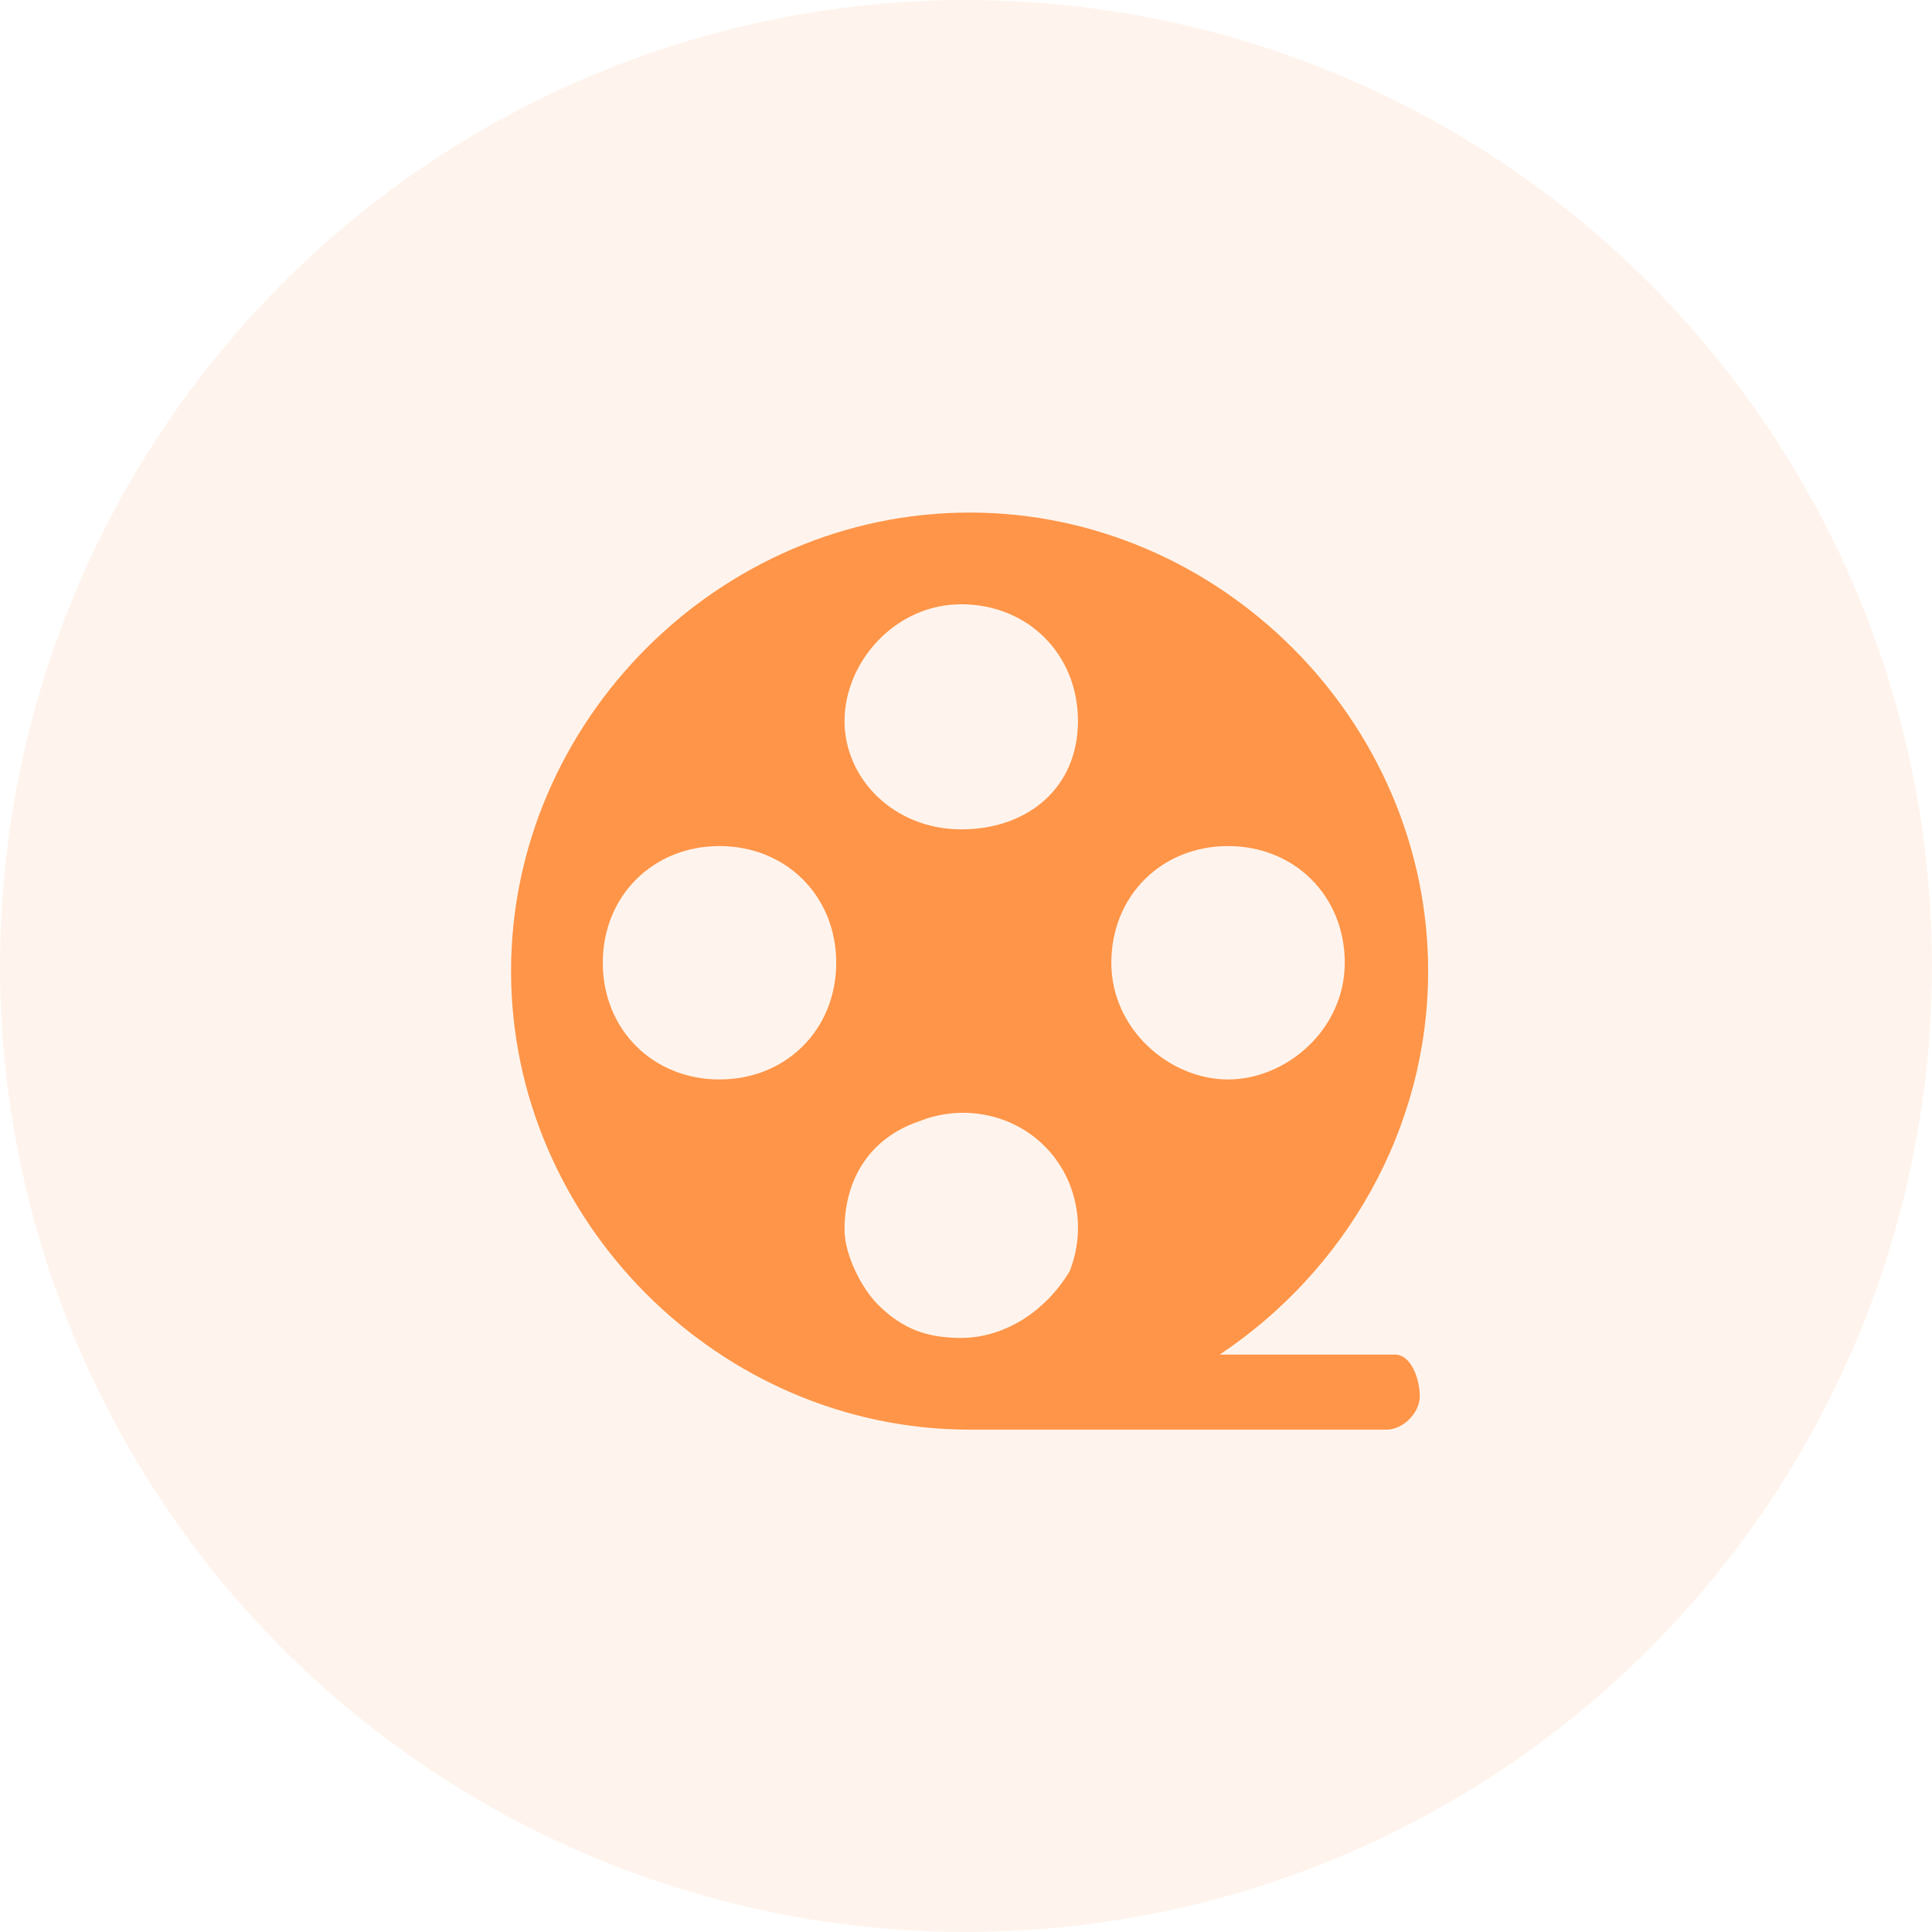 <svg width="40" height="40" viewBox="0 0 40 40" fill="none" xmlns="http://www.w3.org/2000/svg">
<circle opacity="0.1" cx="20" cy="20" r="20" fill="#FF9548"/>
<path d="M23.009 19.933C23.009 18.552 24.044 17.517 25.425 17.517C26.806 17.517 27.842 18.552 27.842 19.933C27.842 21.314 26.634 22.349 25.425 22.349C24.217 22.349 23.009 21.314 23.009 19.933ZM19.902 17.171C18.521 17.171 17.485 16.136 17.485 14.927C17.485 13.719 18.521 12.511 19.902 12.511C21.283 12.511 22.318 13.547 22.318 14.927C22.318 16.308 21.283 17.171 19.902 17.171ZM17.485 25.456C17.485 24.421 18.003 23.558 19.039 23.212C19.902 22.867 20.938 23.04 21.628 23.73C22.318 24.421 22.491 25.456 22.146 26.319C21.628 27.182 20.765 27.7 19.902 27.7C19.212 27.7 18.694 27.528 18.176 27.01C17.831 26.665 17.485 25.974 17.485 25.456ZM14.896 22.349C13.516 22.349 12.48 21.314 12.48 19.933C12.48 18.552 13.516 17.517 14.896 17.517C16.277 17.517 17.313 18.552 17.313 19.933C17.313 21.314 16.277 22.349 14.896 22.349ZM28.877 28.045H25.253C27.842 26.319 29.568 23.385 29.568 20.106C29.568 14.927 25.253 10.612 20.075 10.612C14.896 10.612 10.581 14.927 10.581 20.106C10.581 25.284 14.896 29.599 20.075 29.599H28.705C29.05 29.599 29.395 29.254 29.395 28.908C29.395 28.563 29.223 28.045 28.877 28.045Z" fill="#FF9548"/>
</svg>
